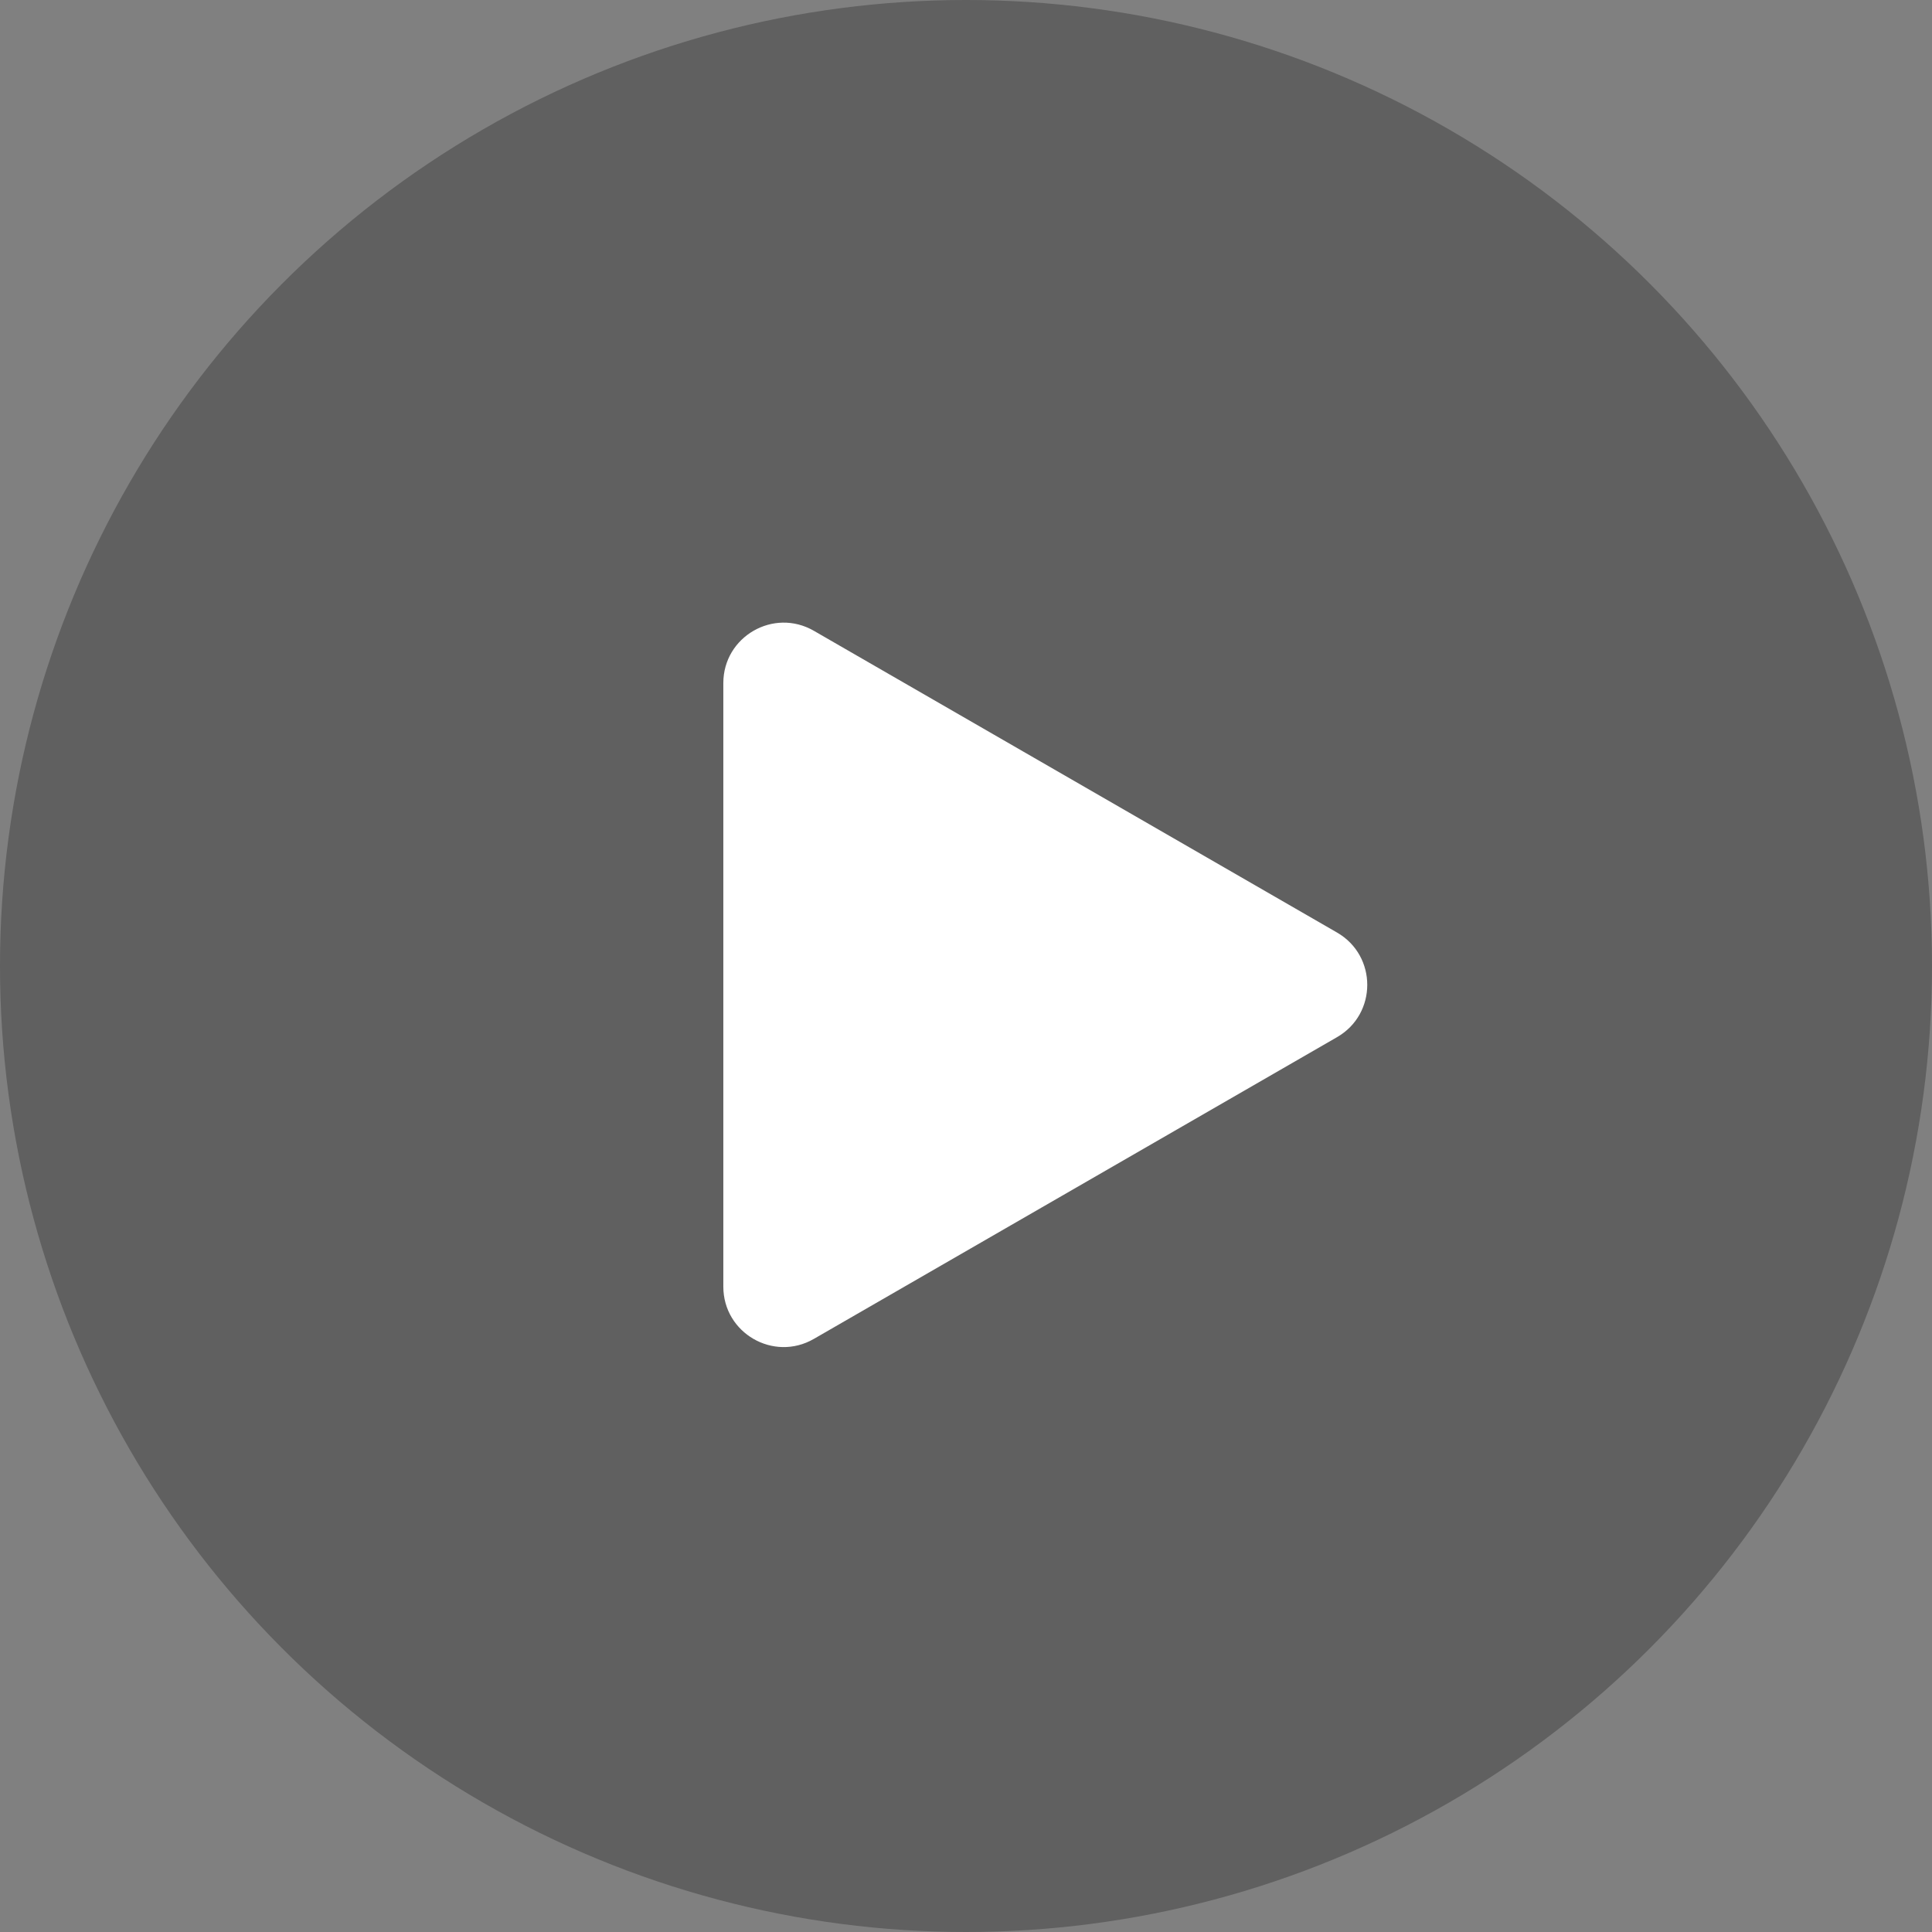 <?xml version="1.0" encoding="UTF-8"?> <svg xmlns="http://www.w3.org/2000/svg" width="51" height="51" viewBox="0 0 51 51" fill="none"><rect x="0" y="0" width="51" height="51" fill="#808080" stroke="none"/><circle data-figma-bg-blur-radius="10.625" cx="25.5" cy="25.5" r="25.5" fill="black" fill-opacity="0.25"></circle><path d="M19.094 18.032C19.094 16.805 20.421 16.039 21.483 16.651L35.295 24.617C36.358 25.231 36.358 26.765 35.295 27.378L21.483 35.344C20.421 35.957 19.094 35.19 19.094 33.964V18.032Z" fill="white"></path><defs><clipPath id="bgblur_0_390_641_clip_path" transform="translate(10.625 10.625)"><circle cx="25.5" cy="25.5" r="25.5"></circle></clipPath></defs></svg> 